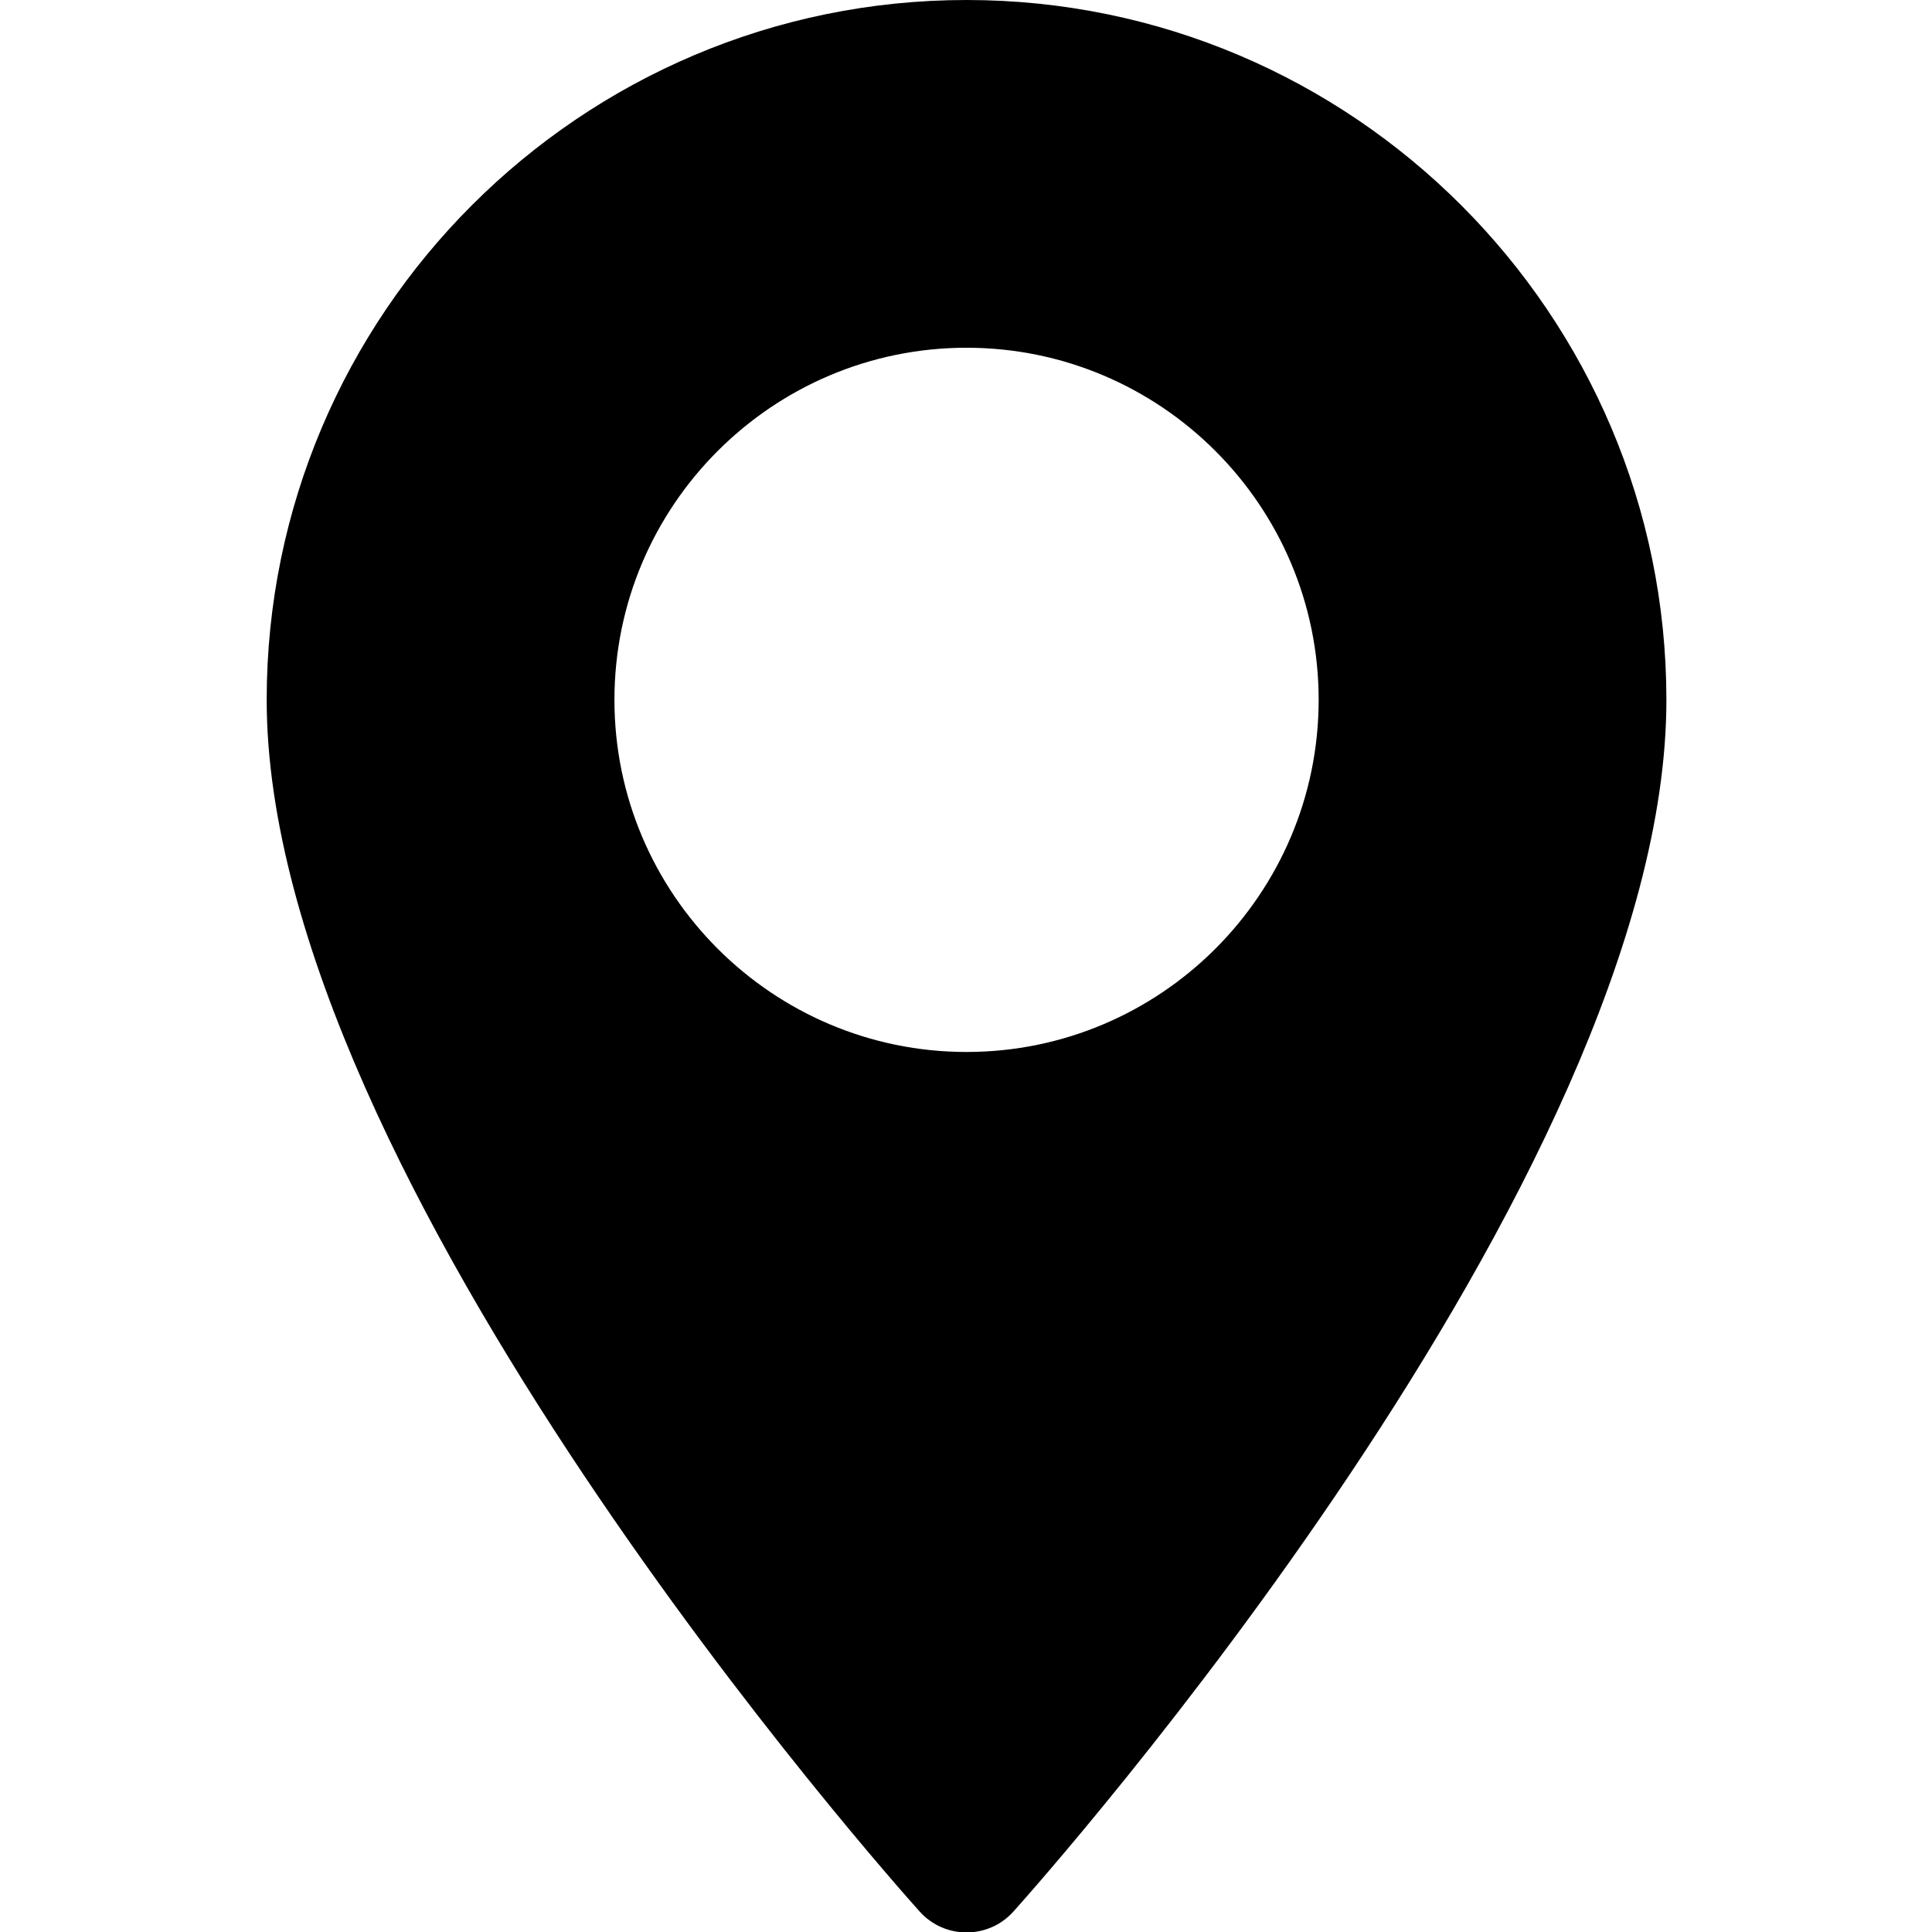 <?xml version="1.0" encoding="utf-8"?>
<!-- Generator: Adobe Illustrator 16.0.0, SVG Export Plug-In . SVG Version: 6.00 Build 0)  -->
<!DOCTYPE svg PUBLIC "-//W3C//DTD SVG 1.1//EN" "http://www.w3.org/Graphics/SVG/1.1/DTD/svg11.dtd">
<svg version="1.1" id="Layer_1" xmlns="http://www.w3.org/2000/svg" xmlns:xlink="http://www.w3.org/1999/xlink" x="0px" y="0px"
	 width="283.46px" height="283.46px" viewBox="0 0 283.46 283.46" enable-background="new 0 0 283.46 283.46" xml:space="preserve">
<g>
	<g>
		<path d="M141.81,0C85.19,0,39.128,46.063,39.128,102.681c0,70.266,91.89,173.419,95.803,177.776c3.674,4.093,10.09,4.086,13.758,0
			c3.912-4.357,95.803-107.511,95.803-177.776C244.49,46.063,198.428,0,141.81,0z M141.81,154.343
			c-28.486,0-51.661-23.175-51.661-51.662c0-28.486,23.175-51.661,51.661-51.661s51.661,23.175,51.661,51.661
			C193.47,131.168,170.295,154.343,141.81,154.343z"/>
	</g>
</g>
</svg>
